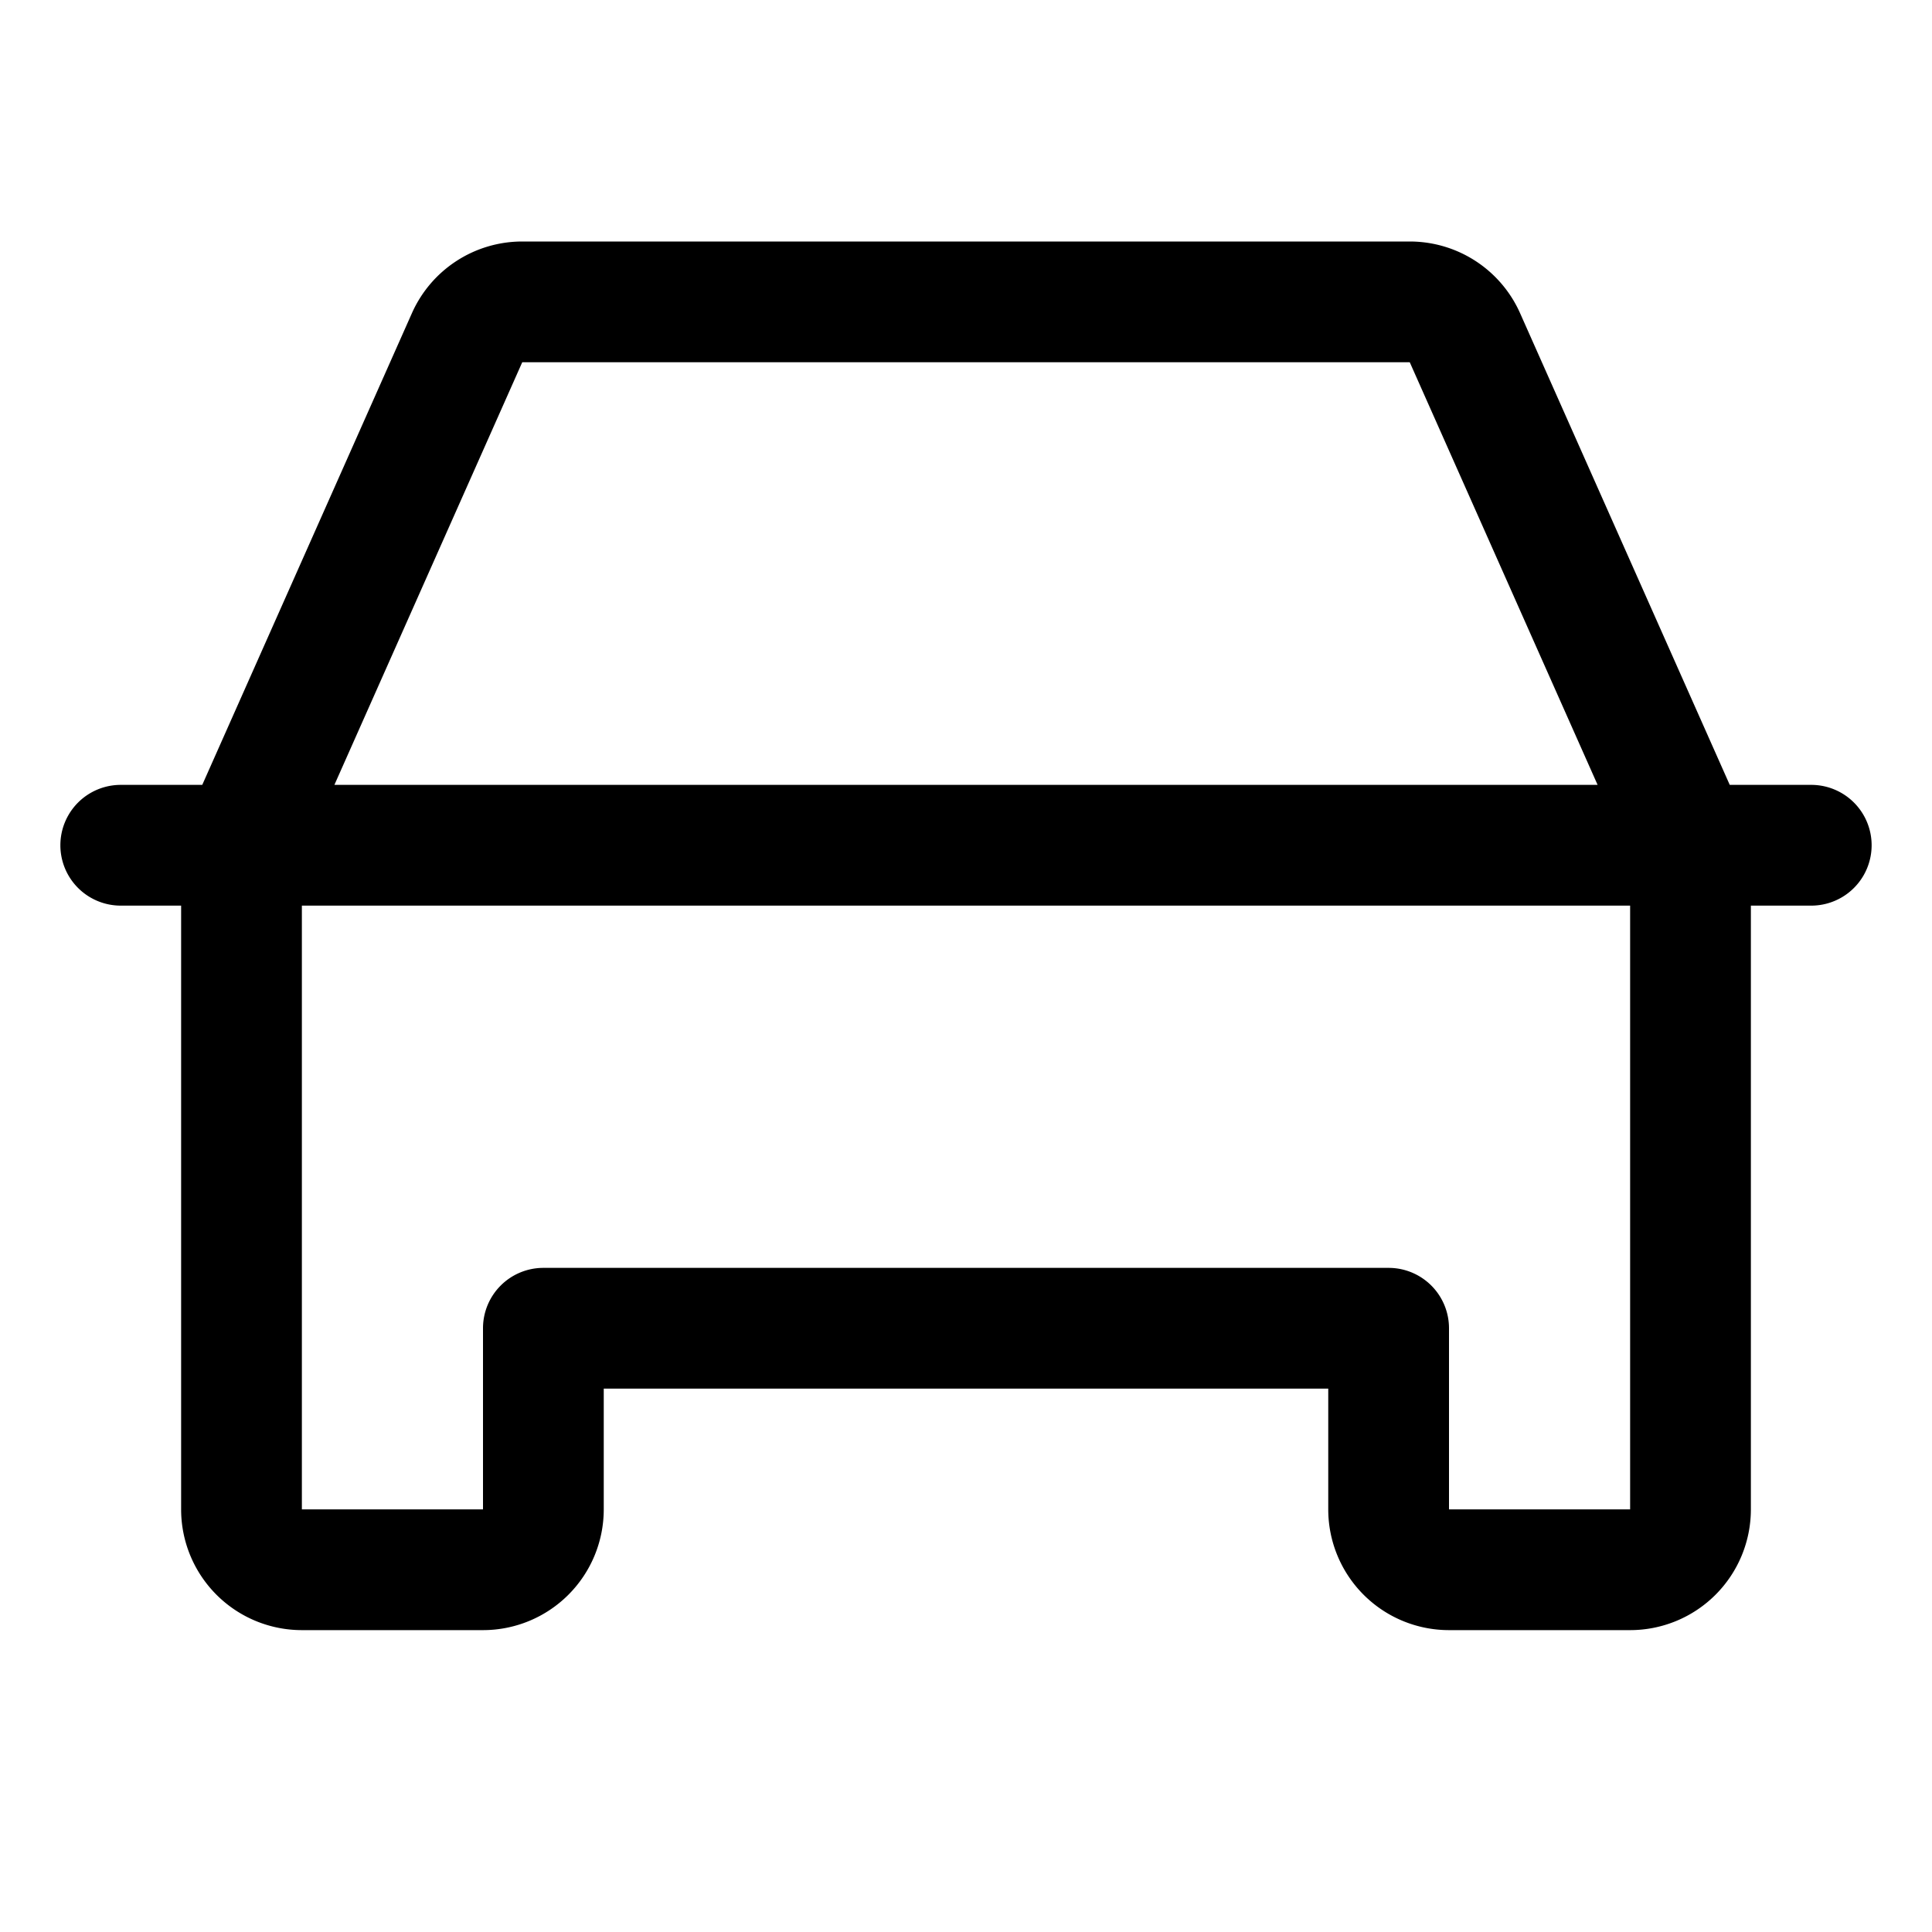 <svg xmlns="http://www.w3.org/2000/svg" width="32" height="32" fill="#000000" viewBox="0 0 256 256"><path d="M240,104H229.2L201.42,41.5A16,16,0,0,0,186.8,32H69.2a16,16,0,0,0-14.62,9.5L26.8,104H16a8,8,0,0,0,0,16h8v80a16,16,0,0,0,16,16H64a16,16,0,0,0,16-16V184h96v16a16,16,0,0,0,16,16h24a16,16,0,0,0,16-16V120h8a8,8,0,0,0,0-16ZM69.2,48H186.8l24.89,56H44.31ZM216,200H192V176a8,8,0,0,0-8-8H72a8,8,0,0,0-8,8v24H40V120H216Z"></path></svg>